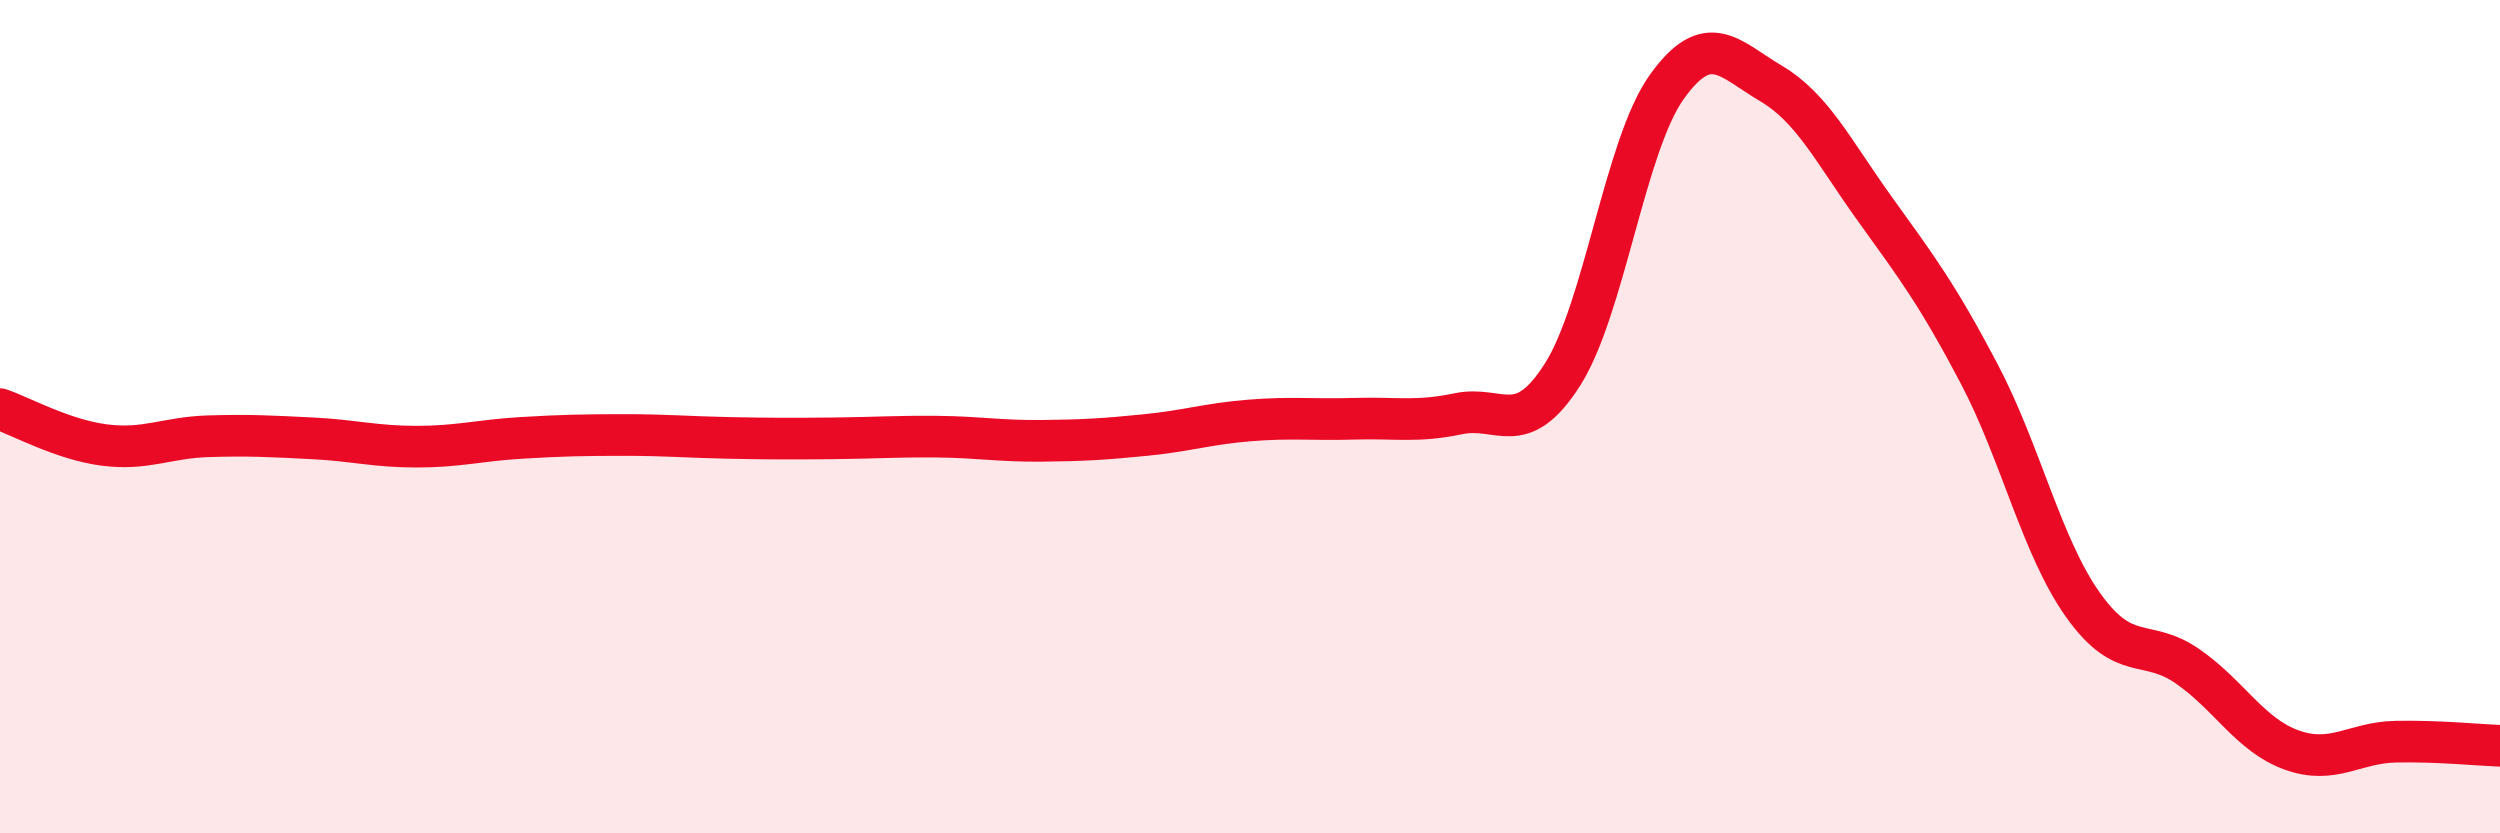 
    <svg width="60" height="20" viewBox="0 0 60 20" xmlns="http://www.w3.org/2000/svg">
      <path
        d="M 0,9.82 C 0.5,9.99 1.5,10.55 2.5,10.68 C 3.5,10.81 4,10.5 5,10.47 C 6,10.44 6.5,10.47 7.5,10.52 C 8.5,10.57 9,10.72 10,10.72 C 11,10.72 11.5,10.57 12.5,10.51 C 13.5,10.45 14,10.44 15,10.44 C 16,10.44 16.5,10.49 17.5,10.51 C 18.5,10.53 19,10.53 20,10.52 C 21,10.51 21.5,10.47 22.5,10.48 C 23.5,10.49 24,10.59 25,10.58 C 26,10.57 26.5,10.54 27.5,10.44 C 28.5,10.34 29,10.17 30,10.09 C 31,10.01 31.5,10.08 32.5,10.05 C 33.5,10.02 34,10.14 35,9.93 C 36,9.72 36.5,10.56 37.5,8.99 C 38.5,7.42 39,3.49 40,2.09 C 41,0.69 41.5,1.41 42.5,2 C 43.5,2.59 44,3.63 45,5.02 C 46,6.41 46.5,7.07 47.5,8.97 C 48.5,10.87 49,13.13 50,14.53 C 51,15.93 51.5,15.3 52.5,15.99 C 53.5,16.68 54,17.64 55,18 C 56,18.36 56.5,17.82 57.5,17.8 C 58.5,17.78 59.5,17.88 60,17.9L60 20L0 20Z"
        fill="#EB0A25"
        opacity="0.1"
        stroke-linecap="round"
        stroke-linejoin="round"
      />
      <path
        d="M 0,9.82 C 0.5,9.99 1.5,10.55 2.5,10.68 C 3.5,10.81 4,10.5 5,10.47 C 6,10.44 6.5,10.47 7.5,10.52 C 8.5,10.57 9,10.72 10,10.72 C 11,10.72 11.5,10.57 12.5,10.51 C 13.5,10.45 14,10.44 15,10.44 C 16,10.44 16.5,10.49 17.5,10.51 C 18.5,10.53 19,10.53 20,10.52 C 21,10.51 21.5,10.47 22.5,10.48 C 23.5,10.49 24,10.59 25,10.58 C 26,10.57 26.5,10.54 27.5,10.44 C 28.5,10.34 29,10.17 30,10.09 C 31,10.01 31.5,10.08 32.5,10.05 C 33.5,10.02 34,10.14 35,9.93 C 36,9.72 36.5,10.56 37.5,8.99 C 38.5,7.42 39,3.49 40,2.09 C 41,0.69 41.5,1.41 42.5,2 C 43.5,2.59 44,3.63 45,5.02 C 46,6.41 46.5,7.07 47.5,8.97 C 48.5,10.87 49,13.13 50,14.53 C 51,15.93 51.5,15.3 52.5,15.99 C 53.5,16.68 54,17.64 55,18 C 56,18.36 56.5,17.82 57.5,17.8 C 58.5,17.78 59.5,17.88 60,17.9"
        stroke="#EB0A25"
        stroke-width="1"
        fill="none"
        stroke-linecap="round"
        stroke-linejoin="round"
      />
    </svg>
  